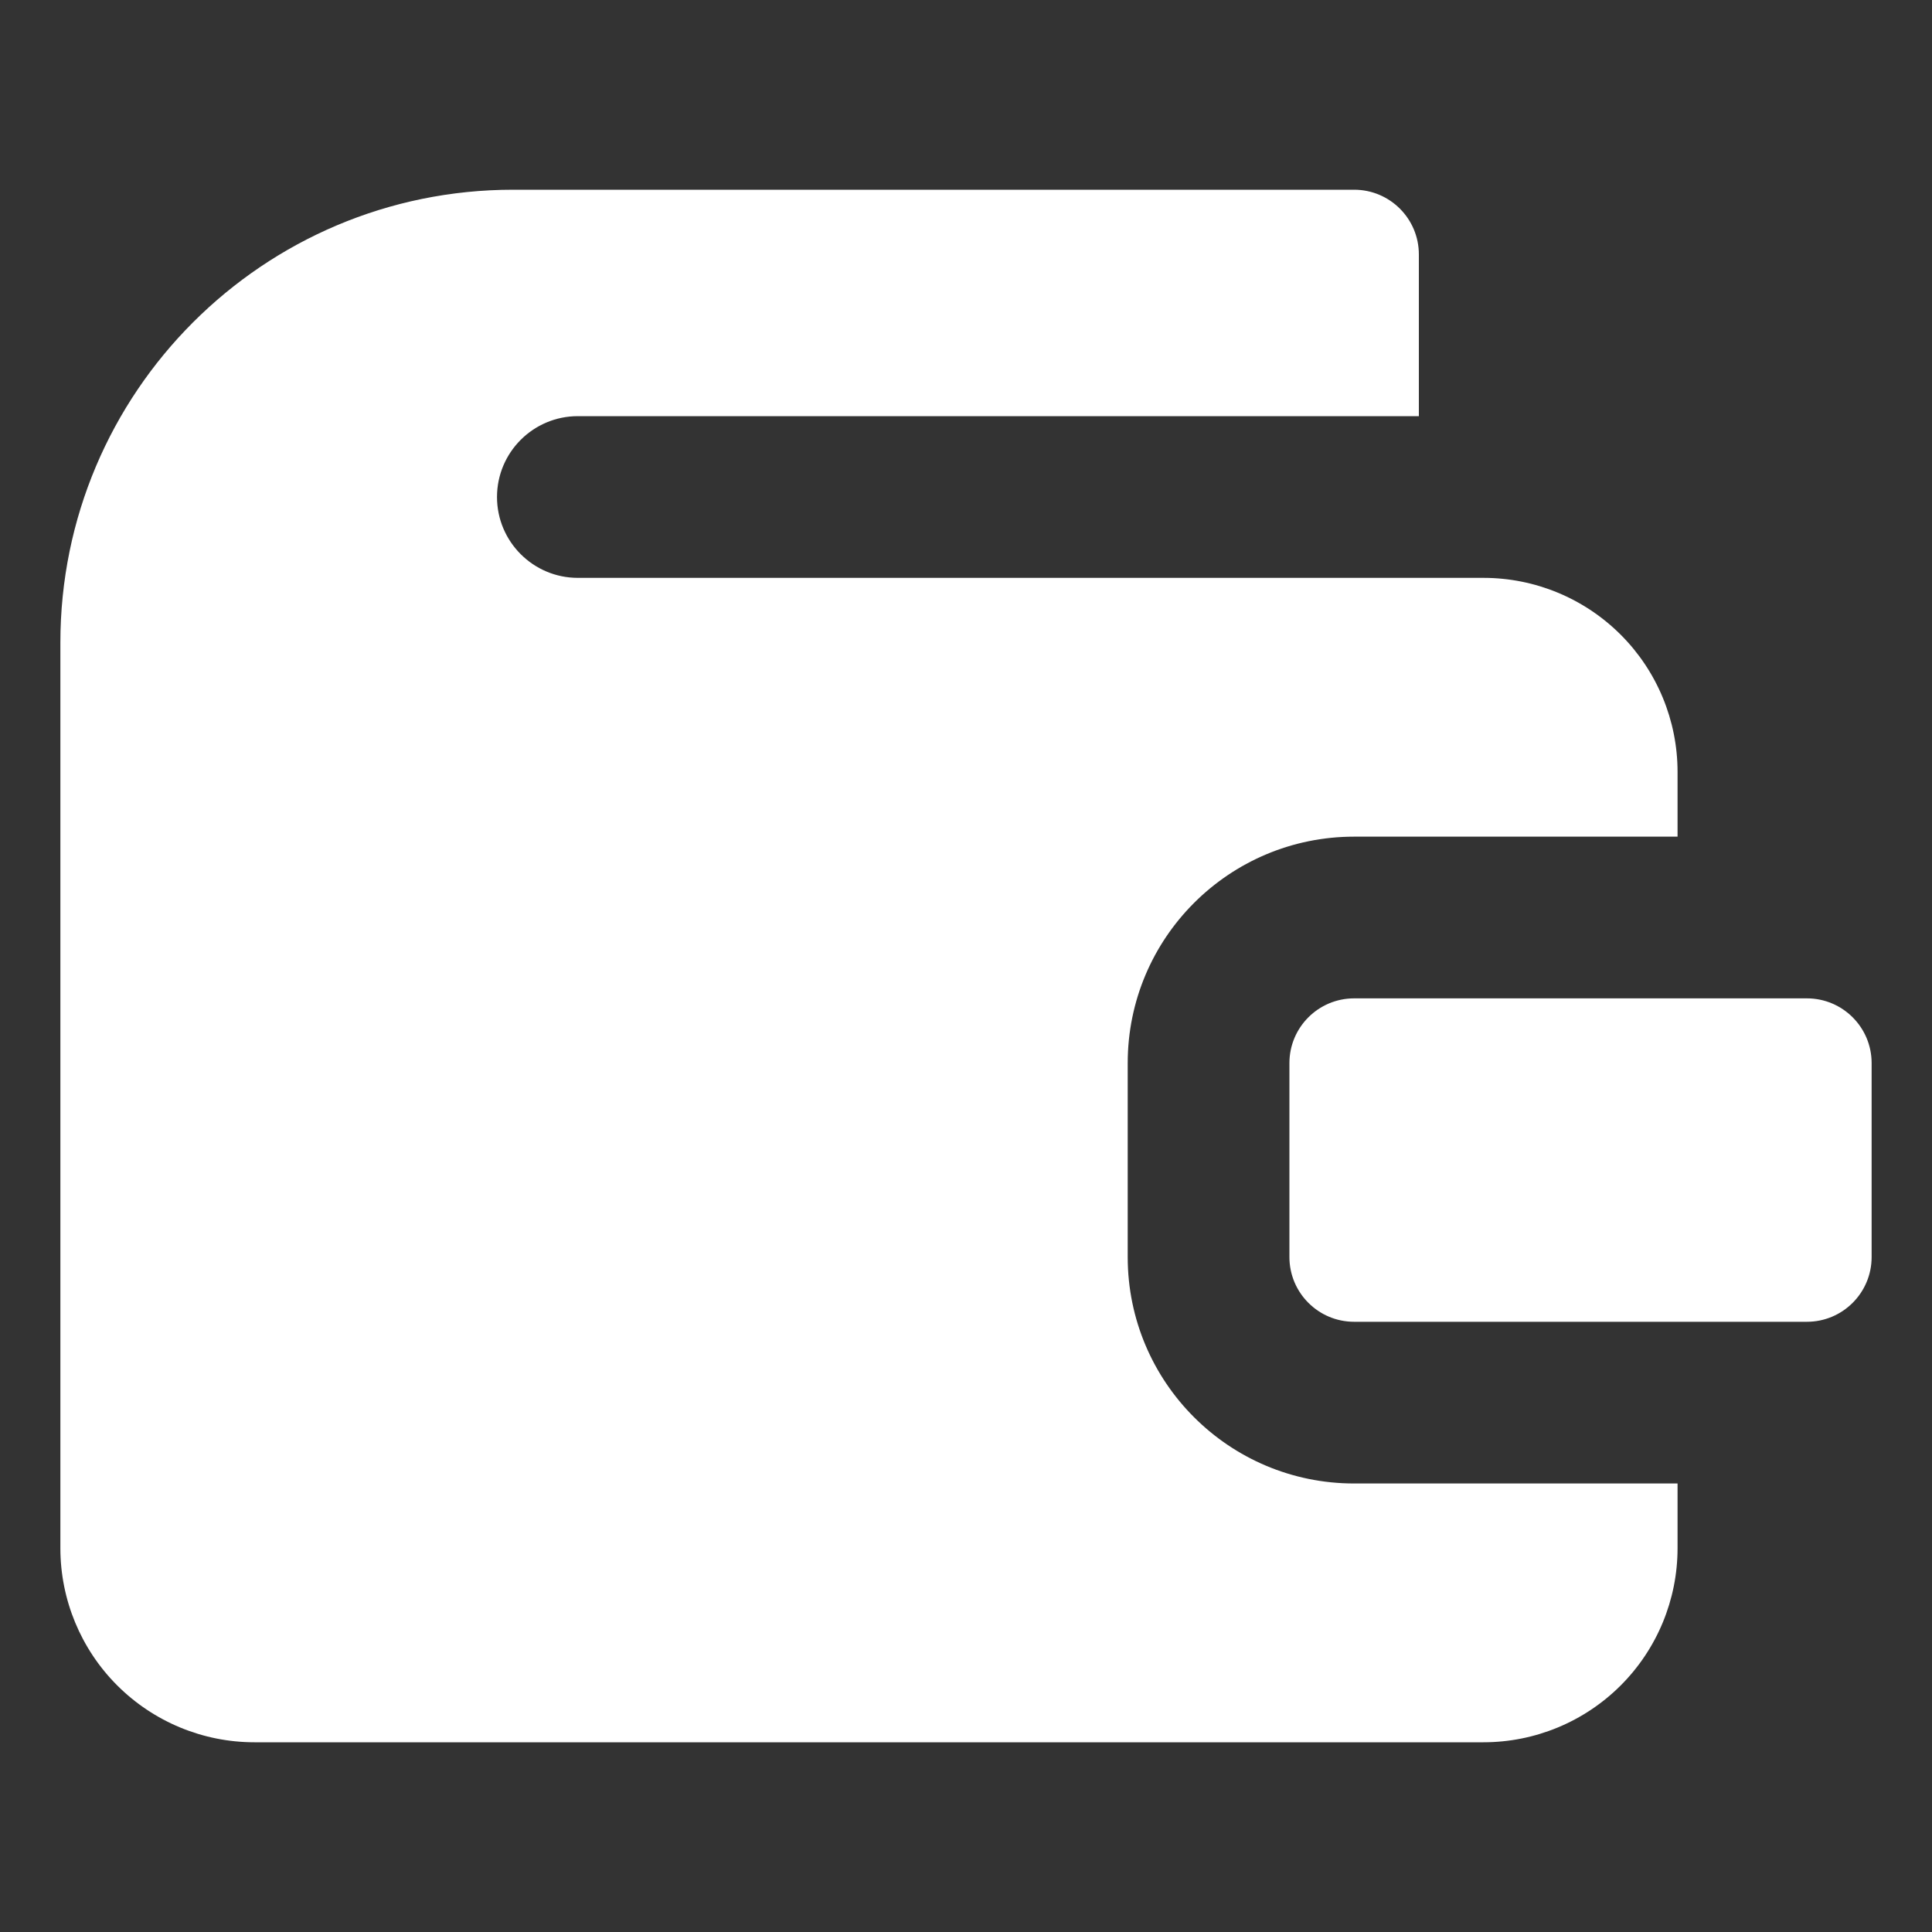 <svg width="20" height="20" viewBox="0 0 20 20" fill="none" xmlns="http://www.w3.org/2000/svg">
<rect x="0" y="0" width="20" height="20" fill="#333333" stroke="none"/>
<path fill-rule="evenodd" clip-rule="evenodd" d="M5.312 1.964C2.724 1.964 0.625 4.063 0.625 6.652V16.027C0.625 16.56 0.837 17.071 1.213 17.447C1.59 17.824 2.101 18.036 2.634 18.036H15.357C15.89 18.036 16.401 17.824 16.778 17.447C17.154 17.071 17.366 16.56 17.366 16.027V15.357H14.018C12.723 15.357 11.674 14.308 11.674 13.013V11.005C11.674 9.71 12.723 8.661 14.018 8.661H17.366V7.991C17.366 7.458 17.154 6.947 16.778 6.571C16.401 6.194 15.89 5.982 15.357 5.982H5.982C5.52 5.982 5.145 5.607 5.145 5.145C5.145 4.683 5.52 4.308 5.982 4.308H14.688V2.634C14.688 2.264 14.388 1.964 14.018 1.964H5.312ZM14.018 10.335H18.705C19.075 10.335 19.375 10.635 19.375 11.005V13.013C19.375 13.383 19.075 13.683 18.705 13.683H14.018C13.648 13.683 13.348 13.383 13.348 13.013V11.005C13.348 10.635 13.648 10.335 14.018 10.335Z" fill="white"/>
</svg>
